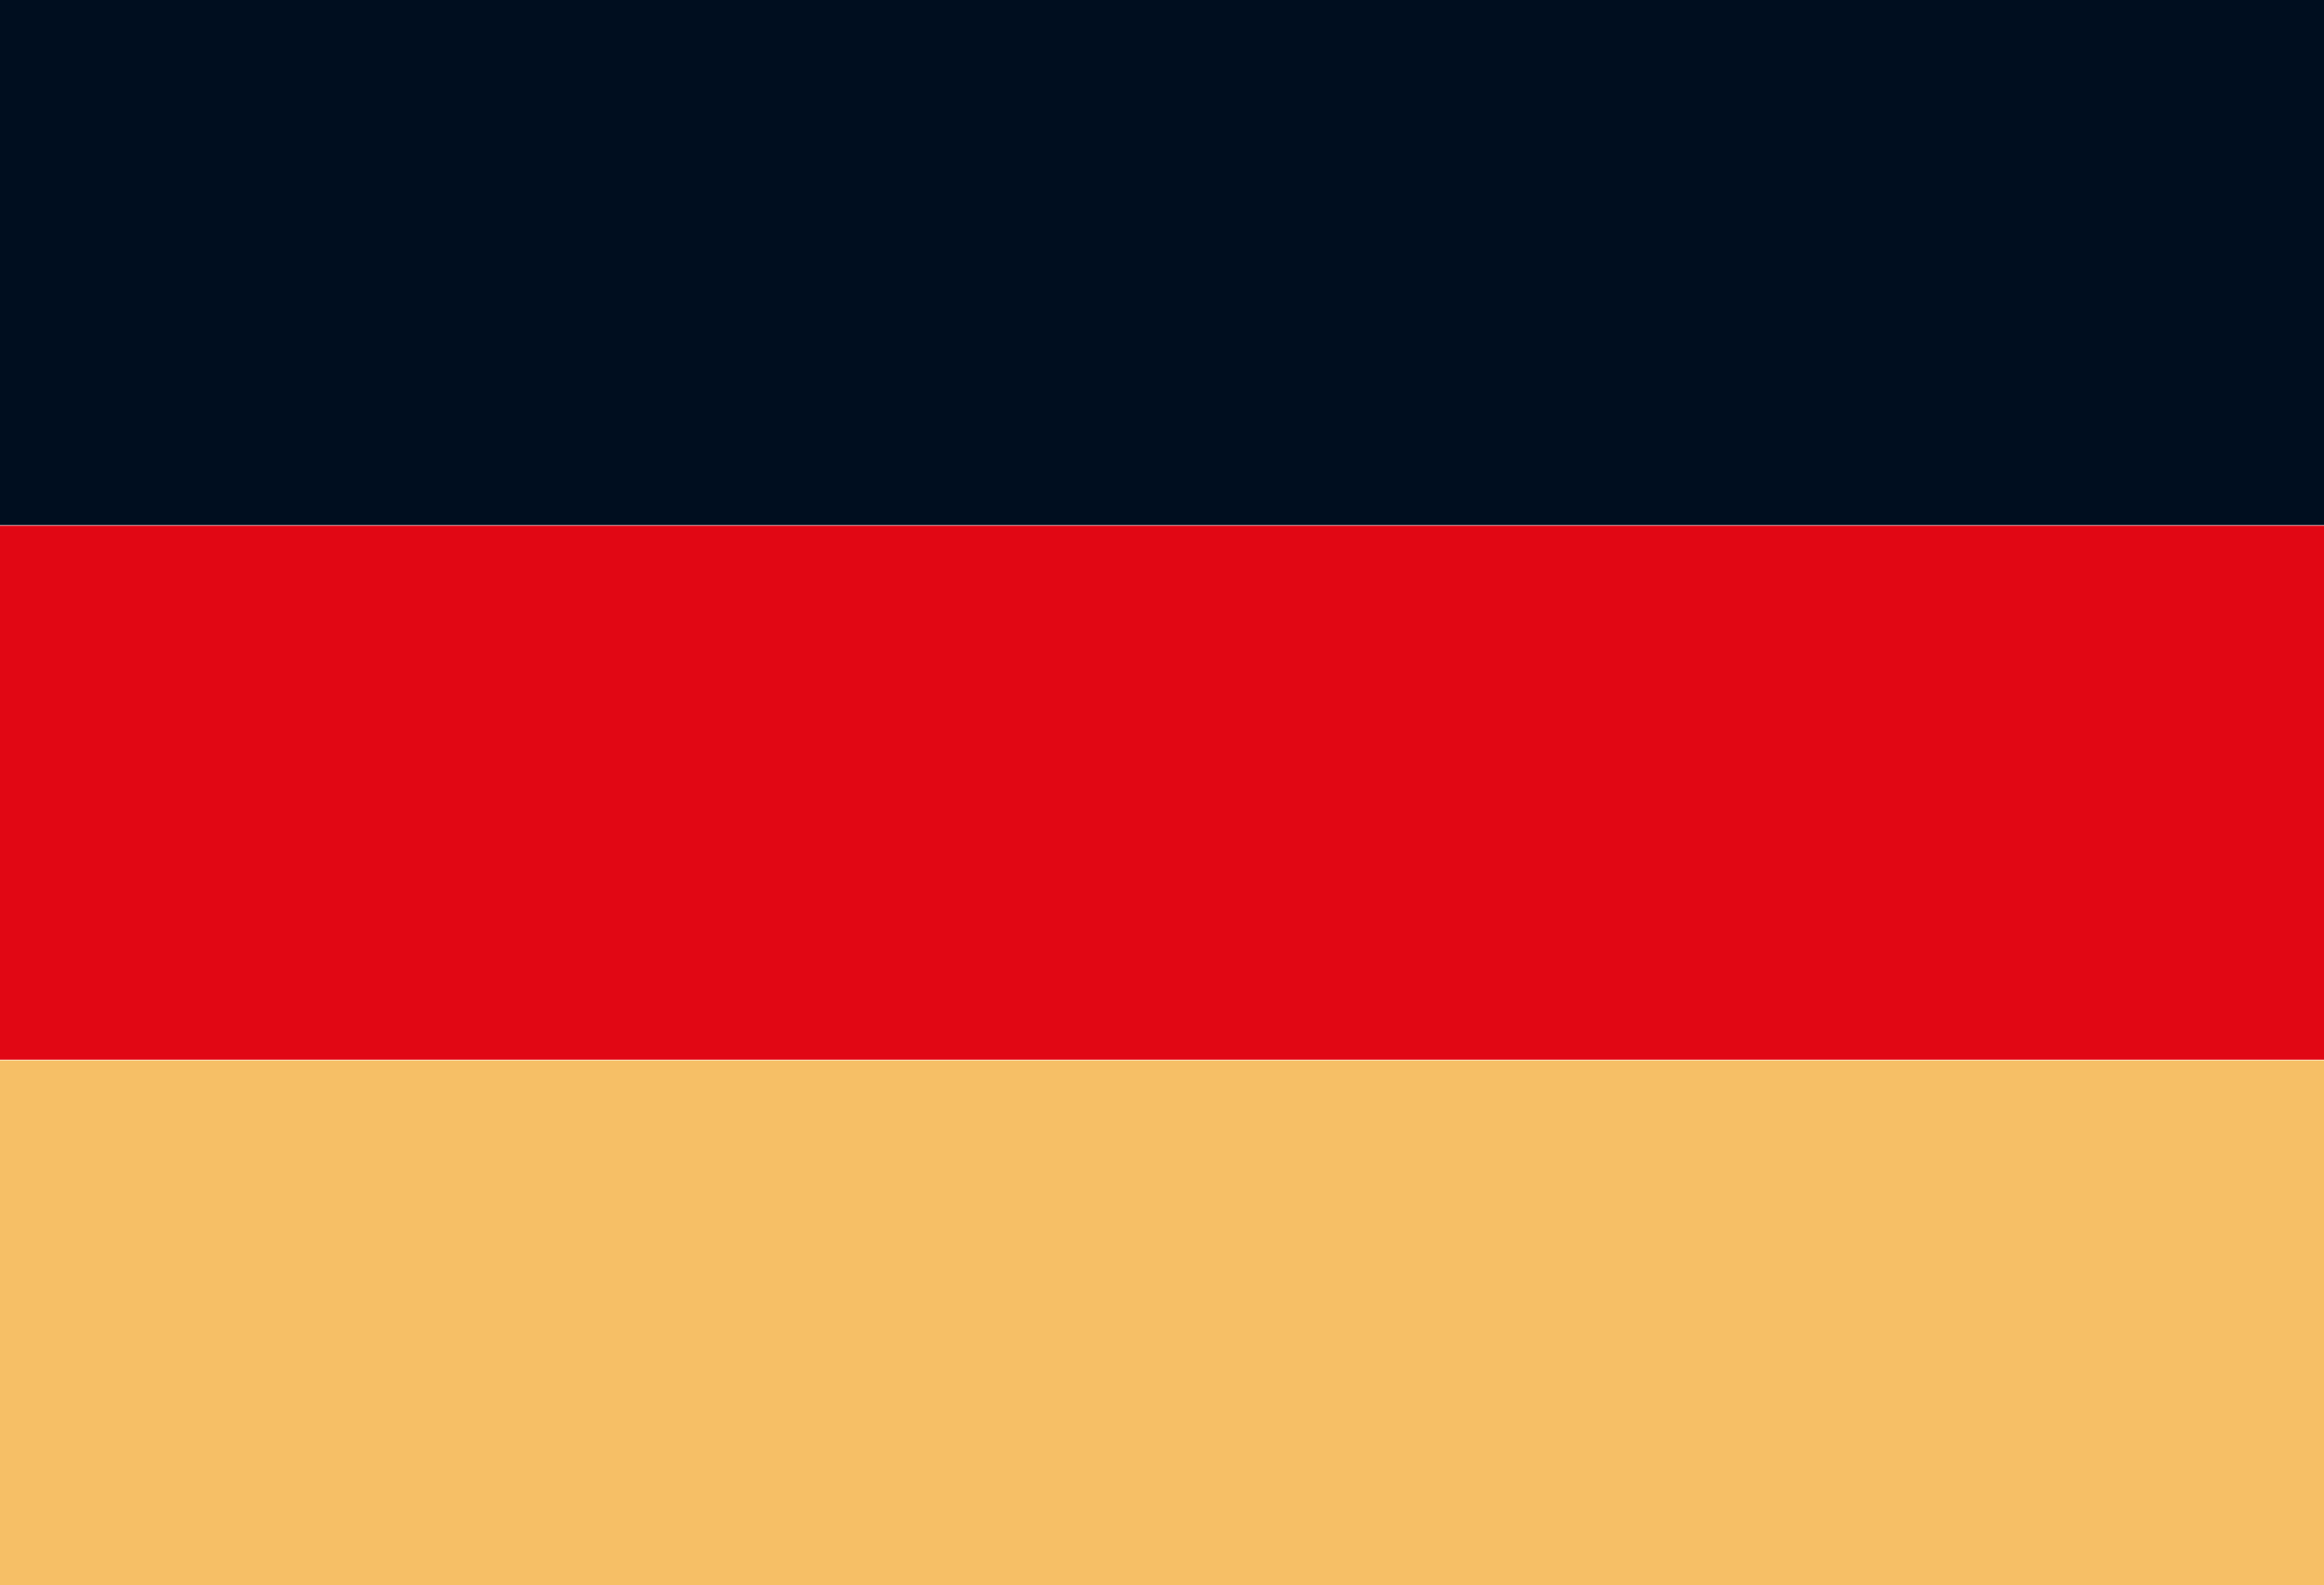 <svg xmlns="http://www.w3.org/2000/svg" viewBox="0 0 41.43 28.26"><defs><style>.cls-1{fill:#000e1f;}.cls-2{fill:#e10714;}.cls-3{fill:#f6bf66;}</style></defs><title>flag_ger</title><g id="Ebene_2" data-name="Ebene 2"><g id="Ebene_1-2" data-name="Ebene 1"><rect id="flag_rectangle" data-name="flag rectangle" class="cls-1" width="41.43" height="9.36"/><rect id="flag_rectangle-2" data-name="flag rectangle" class="cls-2" y="9.37" width="41.43" height="9.52"/><rect id="flag_rectangle-3" data-name="flag rectangle" class="cls-3" y="18.9" width="41.43" height="9.36"/></g></g></svg>